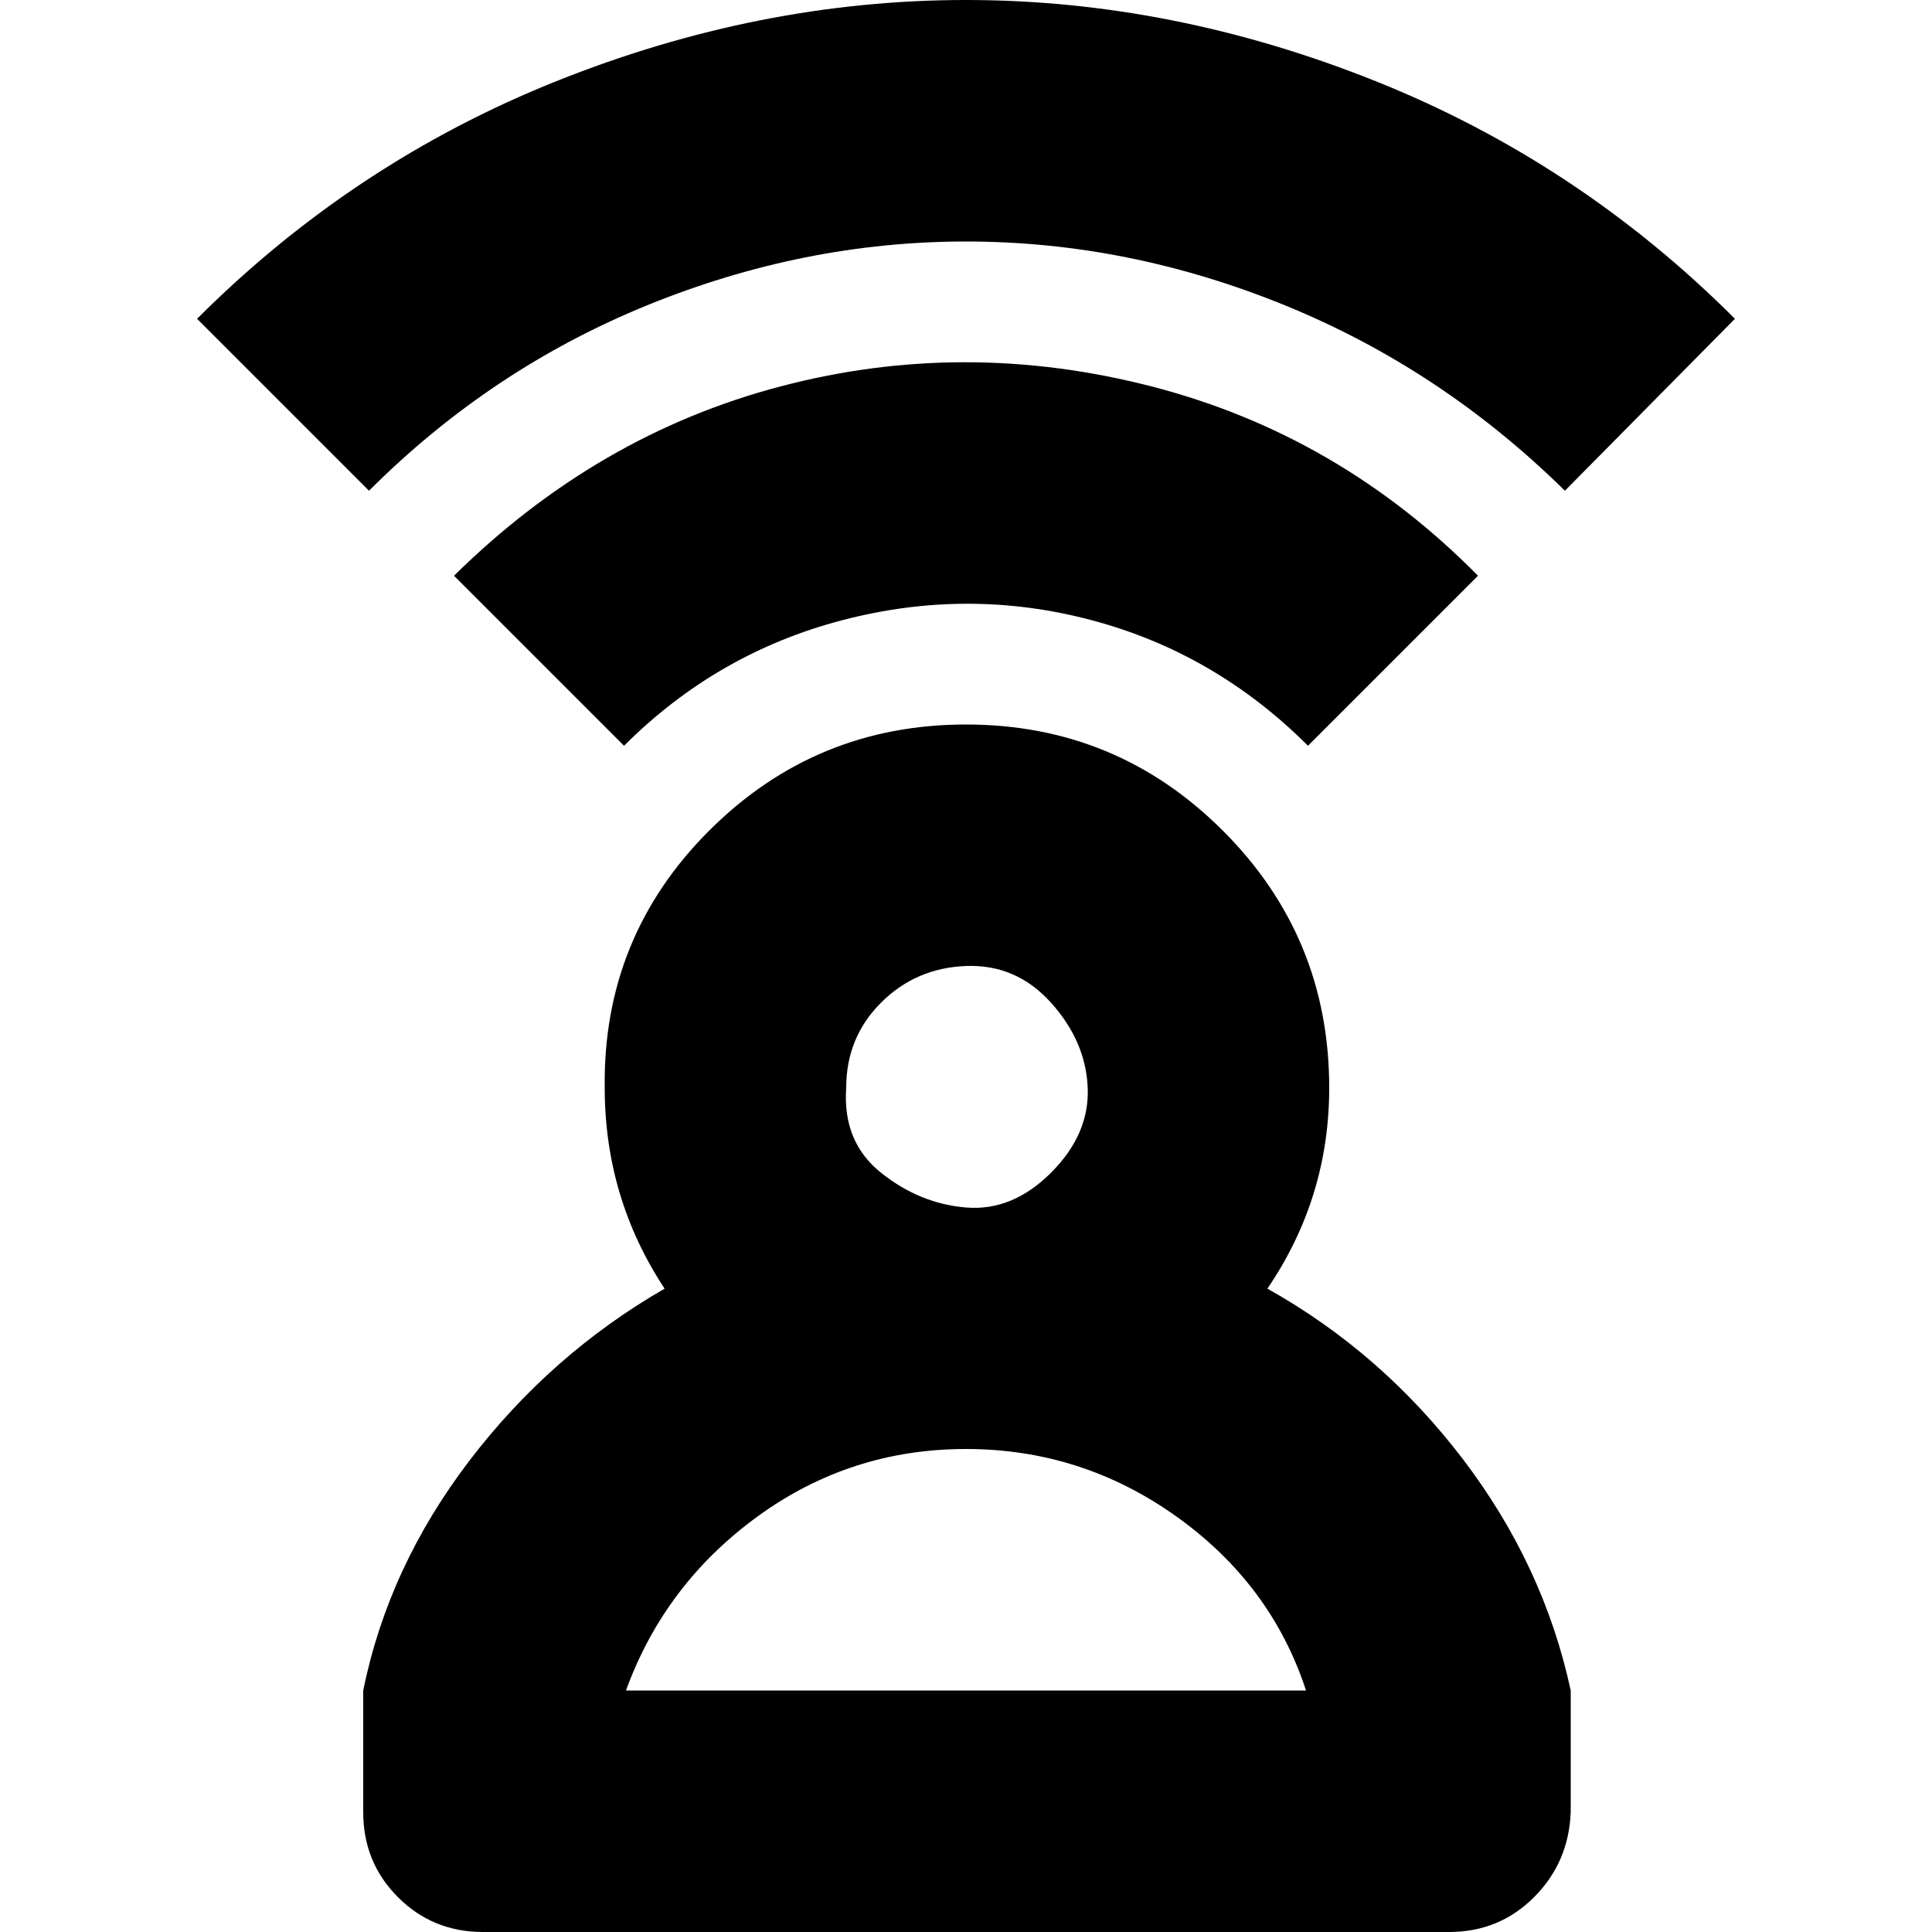 <?xml version="1.0" encoding="utf-8"?>

<svg fill="#000000" width="800px" height="800px" viewBox="0 0 32 32" version="1.1" xmlns="http://www.w3.org/2000/svg">
<title>alt-podcast</title>
<path d="M3.264 5.28l2.848 2.848q2.016-2.016 4.608-3.072t5.28-1.056 5.28 1.056 4.64 3.072l2.816-2.848q-2.592-2.592-5.952-3.936t-6.784-1.344-6.784 1.344-5.952 3.936zM6.016 28v2.016q0 0.832 0.576 1.408t1.408 0.576h16q0.832 0 1.408-0.576t0.608-1.408v-2.016q-0.448-2.080-1.792-3.84t-3.232-2.816q1.024-1.504 1.024-3.328 0-2.496-1.76-4.256t-4.256-1.76-4.256 1.76-1.728 4.256q0 1.824 0.992 3.328-1.888 1.088-3.232 2.848t-1.76 3.808zM7.52 9.536l2.816 2.816q1.536-1.536 3.616-2.080t4.128 0 3.584 2.080l2.816-2.816q-2.304-2.336-5.408-3.136t-6.144 0-5.408 3.136zM10.368 28q0.64-1.76 2.176-2.88t3.456-1.12 3.488 1.12 2.144 2.88h-11.264zM14.016 18.016q0-0.832 0.576-1.408t1.408-0.608 1.408 0.608 0.608 1.408-0.608 1.408-1.408 0.576-1.408-0.576-0.576-1.408z"></path>
</svg>